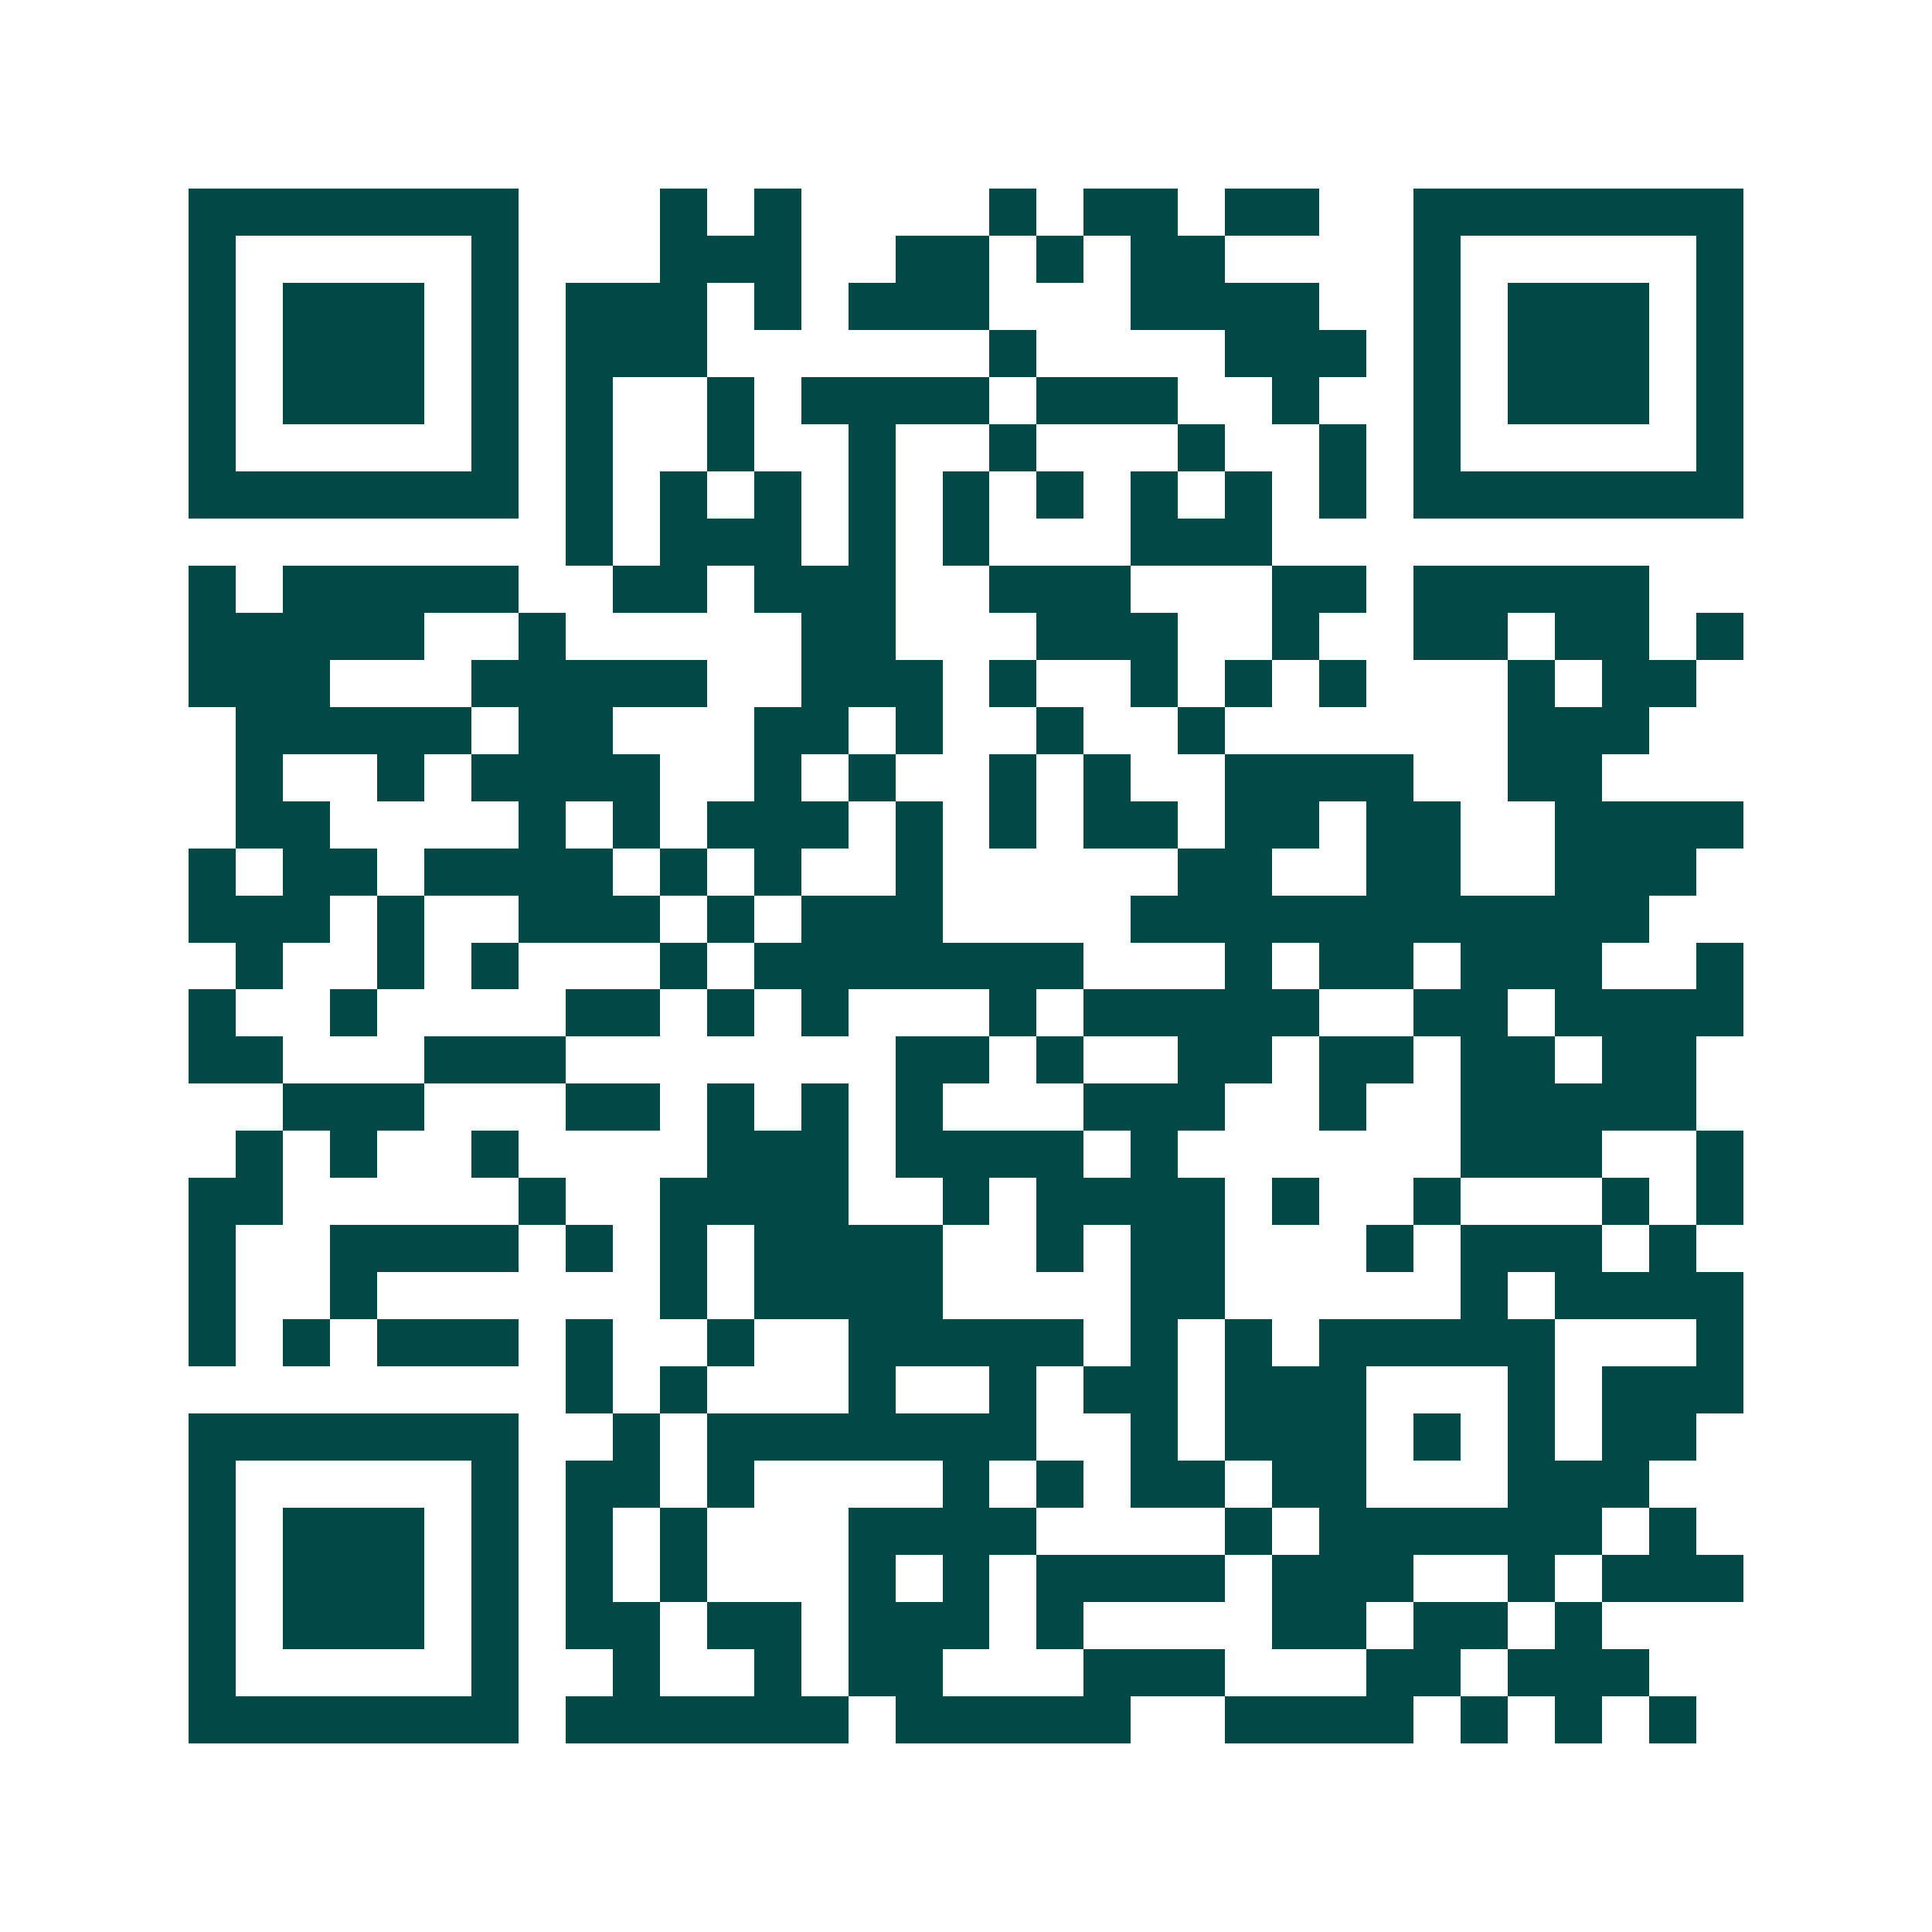 <svg xmlns="http://www.w3.org/2000/svg" width="200" height="200" viewBox="0 0 41 41" shape-rendering="crispEdges"><path fill="#ffffff" d="M0 0h41v41H0z"/><path stroke="#014847" d="M4 4.5h7m3 0h1m1 0h1m4 0h1m1 0h2m1 0h2m2 0h7M4 5.5h1m5 0h1m3 0h3m2 0h2m1 0h1m1 0h2m4 0h1m5 0h1M4 6.5h1m1 0h3m1 0h1m1 0h3m1 0h1m1 0h3m3 0h4m2 0h1m1 0h3m1 0h1M4 7.5h1m1 0h3m1 0h1m1 0h3m6 0h1m4 0h3m1 0h1m1 0h3m1 0h1M4 8.5h1m1 0h3m1 0h1m1 0h1m2 0h1m1 0h4m1 0h3m2 0h1m2 0h1m1 0h3m1 0h1M4 9.5h1m5 0h1m1 0h1m2 0h1m2 0h1m2 0h1m3 0h1m2 0h1m1 0h1m5 0h1M4 10.5h7m1 0h1m1 0h1m1 0h1m1 0h1m1 0h1m1 0h1m1 0h1m1 0h1m1 0h1m1 0h7M12 11.5h1m1 0h3m1 0h1m1 0h1m3 0h3M4 12.5h1m1 0h5m2 0h2m1 0h3m2 0h3m3 0h2m1 0h5M4 13.5h5m2 0h1m5 0h2m3 0h3m2 0h1m2 0h2m1 0h2m1 0h1M4 14.5h3m3 0h5m2 0h3m1 0h1m2 0h1m1 0h1m1 0h1m3 0h1m1 0h2M5 15.5h5m1 0h2m3 0h2m1 0h1m2 0h1m2 0h1m6 0h3M5 16.5h1m2 0h1m1 0h4m2 0h1m1 0h1m2 0h1m1 0h1m2 0h4m2 0h2M5 17.5h2m4 0h1m1 0h1m1 0h3m1 0h1m1 0h1m1 0h2m1 0h2m1 0h2m2 0h4M4 18.5h1m1 0h2m1 0h4m1 0h1m1 0h1m2 0h1m5 0h2m2 0h2m2 0h3M4 19.5h3m1 0h1m2 0h3m1 0h1m1 0h3m4 0h11M5 20.5h1m2 0h1m1 0h1m3 0h1m1 0h7m3 0h1m1 0h2m1 0h3m2 0h1M4 21.5h1m2 0h1m4 0h2m1 0h1m1 0h1m3 0h1m1 0h5m2 0h2m1 0h4M4 22.5h2m3 0h3m7 0h2m1 0h1m2 0h2m1 0h2m1 0h2m1 0h2M6 23.5h3m3 0h2m1 0h1m1 0h1m1 0h1m3 0h3m2 0h1m2 0h5M5 24.5h1m1 0h1m2 0h1m4 0h3m1 0h4m1 0h1m6 0h3m2 0h1M4 25.5h2m5 0h1m2 0h4m2 0h1m1 0h4m1 0h1m2 0h1m3 0h1m1 0h1M4 26.5h1m2 0h4m1 0h1m1 0h1m1 0h4m2 0h1m1 0h2m3 0h1m1 0h3m1 0h1M4 27.5h1m2 0h1m6 0h1m1 0h4m4 0h2m5 0h1m1 0h4M4 28.5h1m1 0h1m1 0h3m1 0h1m2 0h1m2 0h5m1 0h1m1 0h1m1 0h5m3 0h1M12 29.5h1m1 0h1m3 0h1m2 0h1m1 0h2m1 0h3m3 0h1m1 0h3M4 30.5h7m2 0h1m1 0h7m2 0h1m1 0h3m1 0h1m1 0h1m1 0h2M4 31.5h1m5 0h1m1 0h2m1 0h1m4 0h1m1 0h1m1 0h2m1 0h2m3 0h3M4 32.5h1m1 0h3m1 0h1m1 0h1m1 0h1m3 0h4m4 0h1m1 0h6m1 0h1M4 33.5h1m1 0h3m1 0h1m1 0h1m1 0h1m3 0h1m1 0h1m1 0h4m1 0h3m2 0h1m1 0h3M4 34.5h1m1 0h3m1 0h1m1 0h2m1 0h2m1 0h3m1 0h1m4 0h2m1 0h2m1 0h1M4 35.5h1m5 0h1m2 0h1m2 0h1m1 0h2m3 0h3m3 0h2m1 0h3M4 36.5h7m1 0h6m1 0h5m2 0h4m1 0h1m1 0h1m1 0h1"/></svg>
